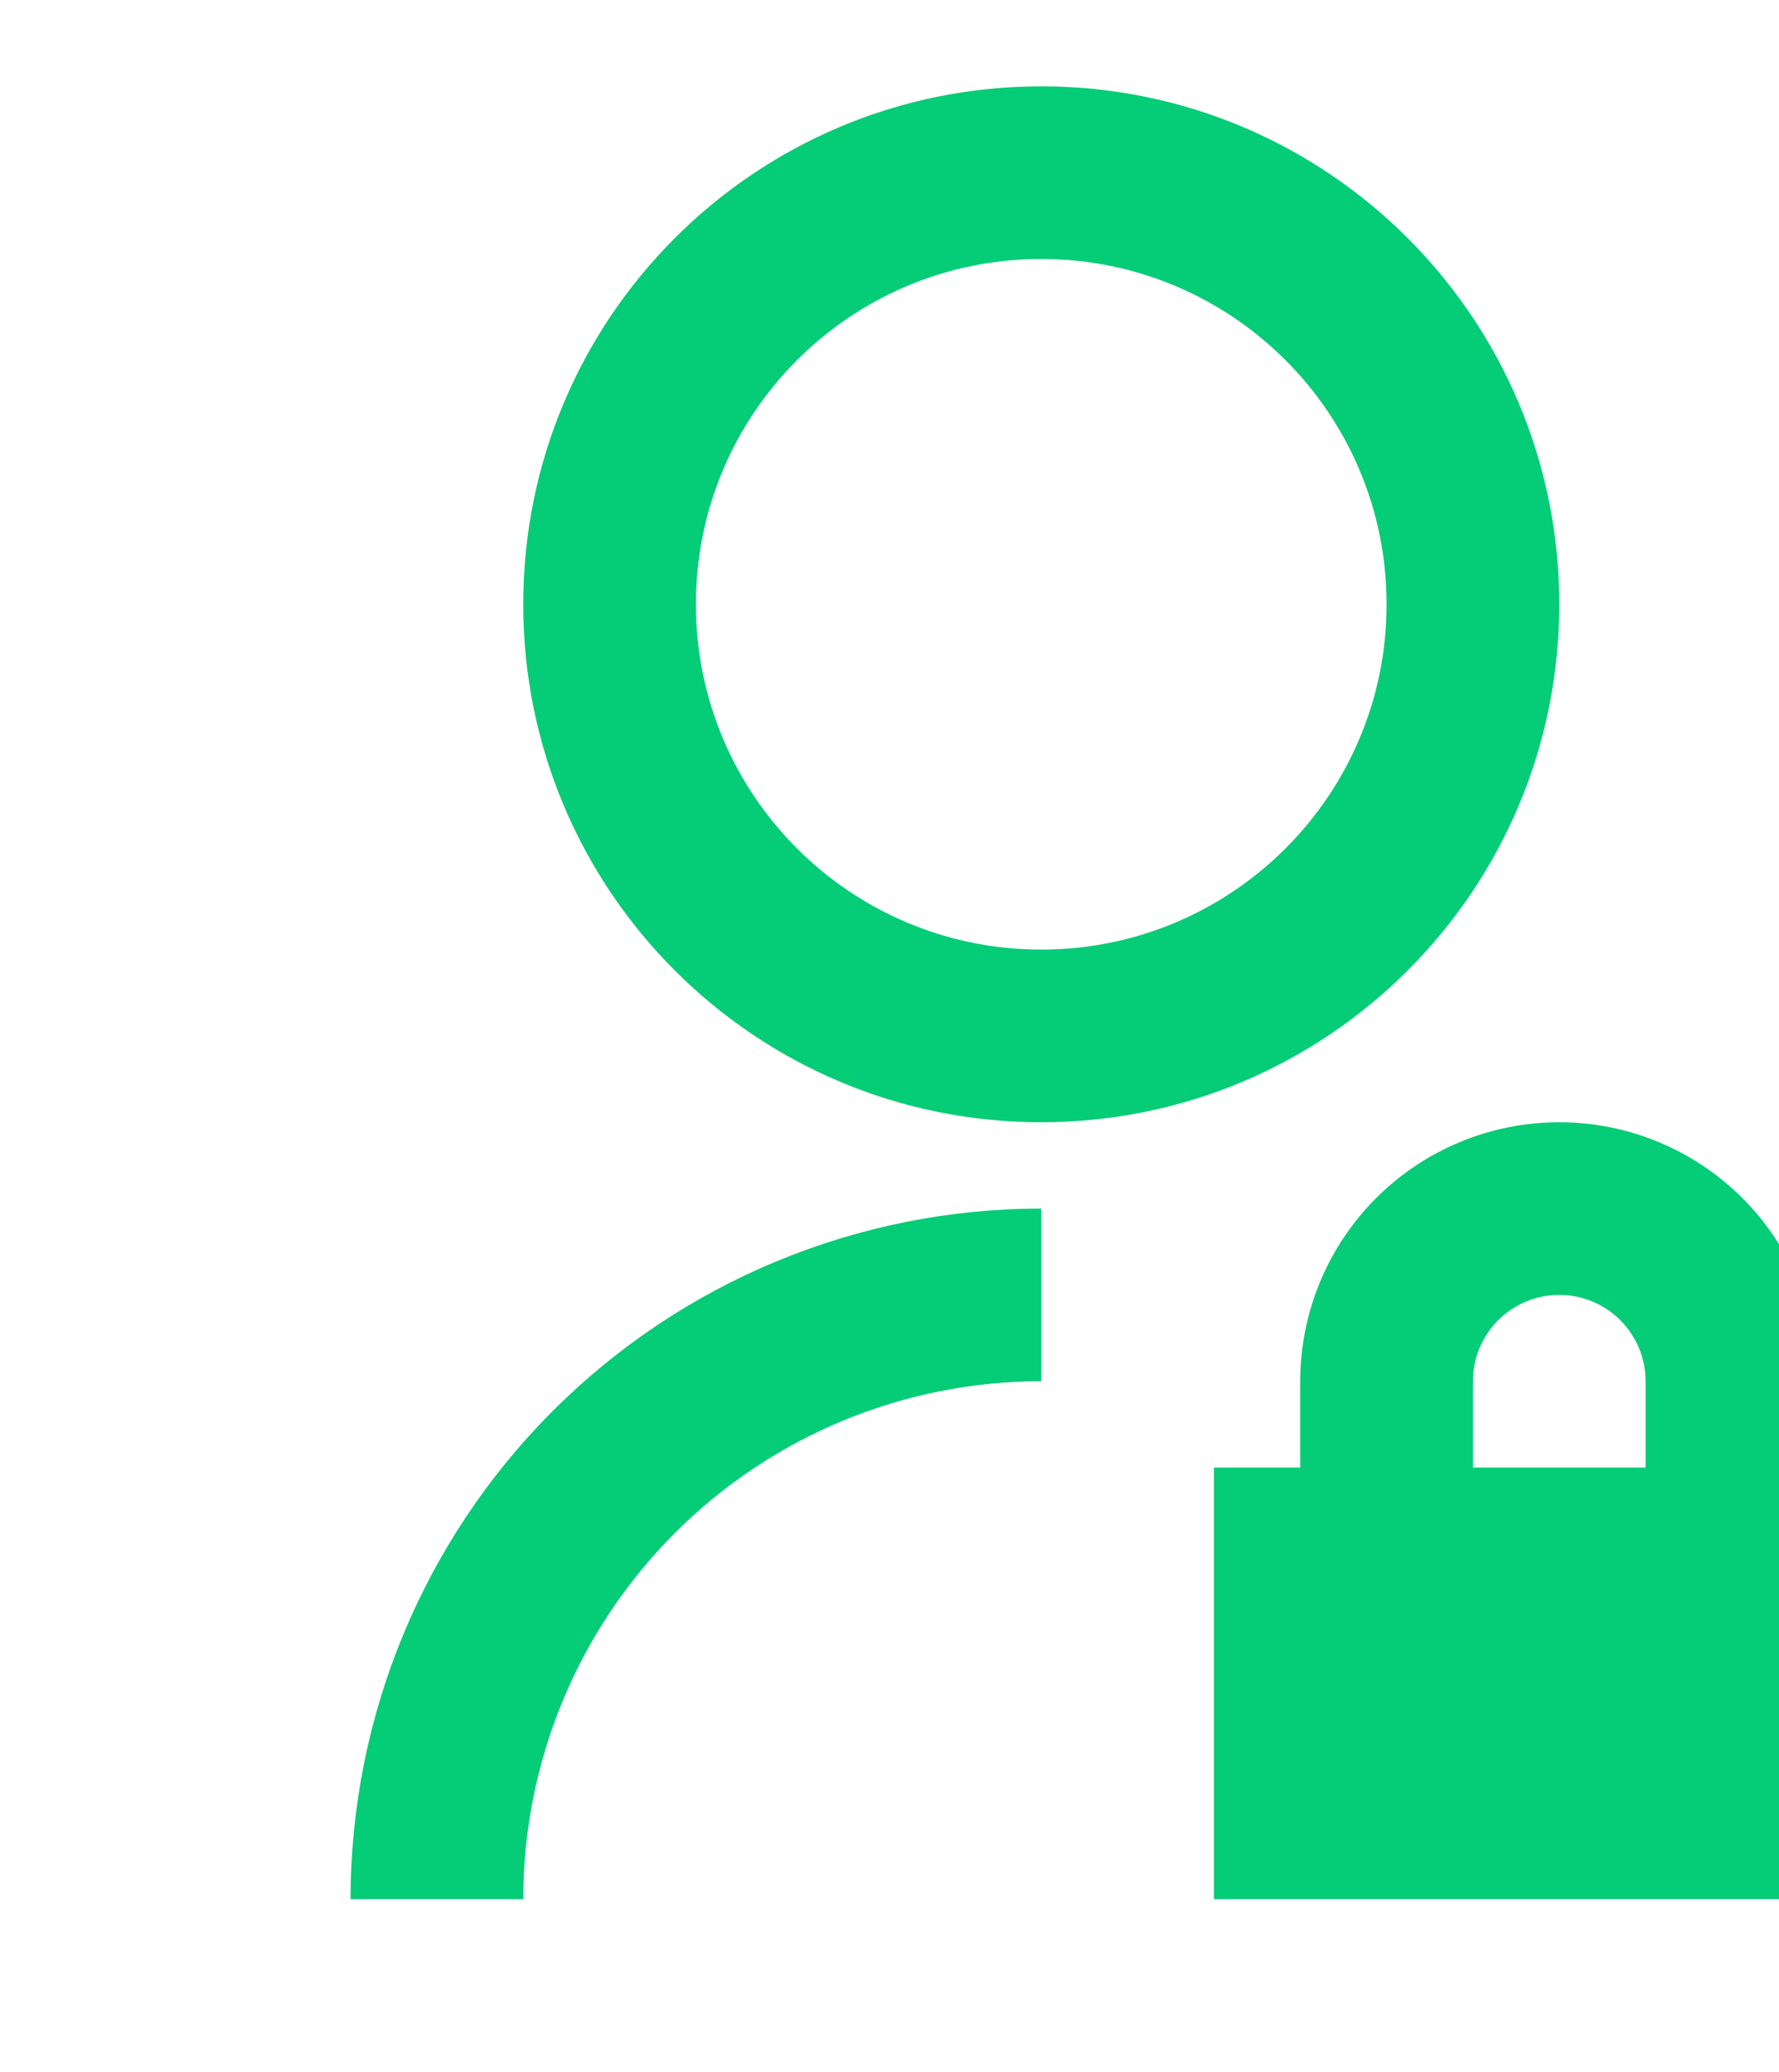 <svg width="170" height="198" viewBox="0 0 170 198" fill="none" xmlns="http://www.w3.org/2000/svg">
<g clip-path="url(#clip0_465_1178)" filter="url(#filter0_f_465_1178)">
<path d="M99.5 115.5V132C86.372 132 73.781 137.215 64.498 146.498C55.215 155.781 50 168.372 50 181.5H33.5C33.5 163.996 40.454 147.208 52.831 134.831C65.208 122.454 81.996 115.5 99.5 115.5ZM99.5 107.25C72.151 107.25 50 85.099 50 57.75C50 30.401 72.151 8.25 99.5 8.25C126.849 8.25 149 30.401 149 57.75C149 85.099 126.849 107.25 99.5 107.25ZM99.5 90.75C117.732 90.75 132.5 75.983 132.5 57.75C132.5 39.517 117.732 24.75 99.5 24.75C81.267 24.75 66.5 39.517 66.5 57.75C66.5 75.983 81.267 90.75 99.5 90.75ZM173.75 140.25H182V181.5H116V140.25H124.25V132C124.25 125.436 126.858 119.141 131.499 114.499C136.141 109.858 142.436 107.25 149 107.25C155.564 107.25 161.859 109.858 166.501 114.499C171.142 119.141 173.75 125.436 173.75 132V140.25ZM157.25 140.25V132C157.25 129.812 156.381 127.714 154.834 126.166C153.286 124.619 151.188 123.75 149 123.75C146.812 123.75 144.714 124.619 143.166 126.166C141.619 127.714 140.75 129.812 140.75 132V140.25H157.25Z" fill="#05CC77"/>
</g>
<defs>
<filter id="filter0_f_465_1178" x="-9.5" y="-10" width="218" height="218" filterUnits="userSpaceOnUse" color-interpolation-filters="sRGB">
<feFlood flood-opacity="0" result="BackgroundImageFix"/>
<feBlend mode="normal" in="SourceGraphic" in2="BackgroundImageFix" result="shape"/>
<feGaussianBlur stdDeviation="5" result="effect1_foregroundBlur_465_1178"/>
</filter>
<clipPath id="clip0_465_1178">
<rect width="198" height="198" fill="white" transform="translate(0.5)"/>
</clipPath>
</defs>
</svg>
